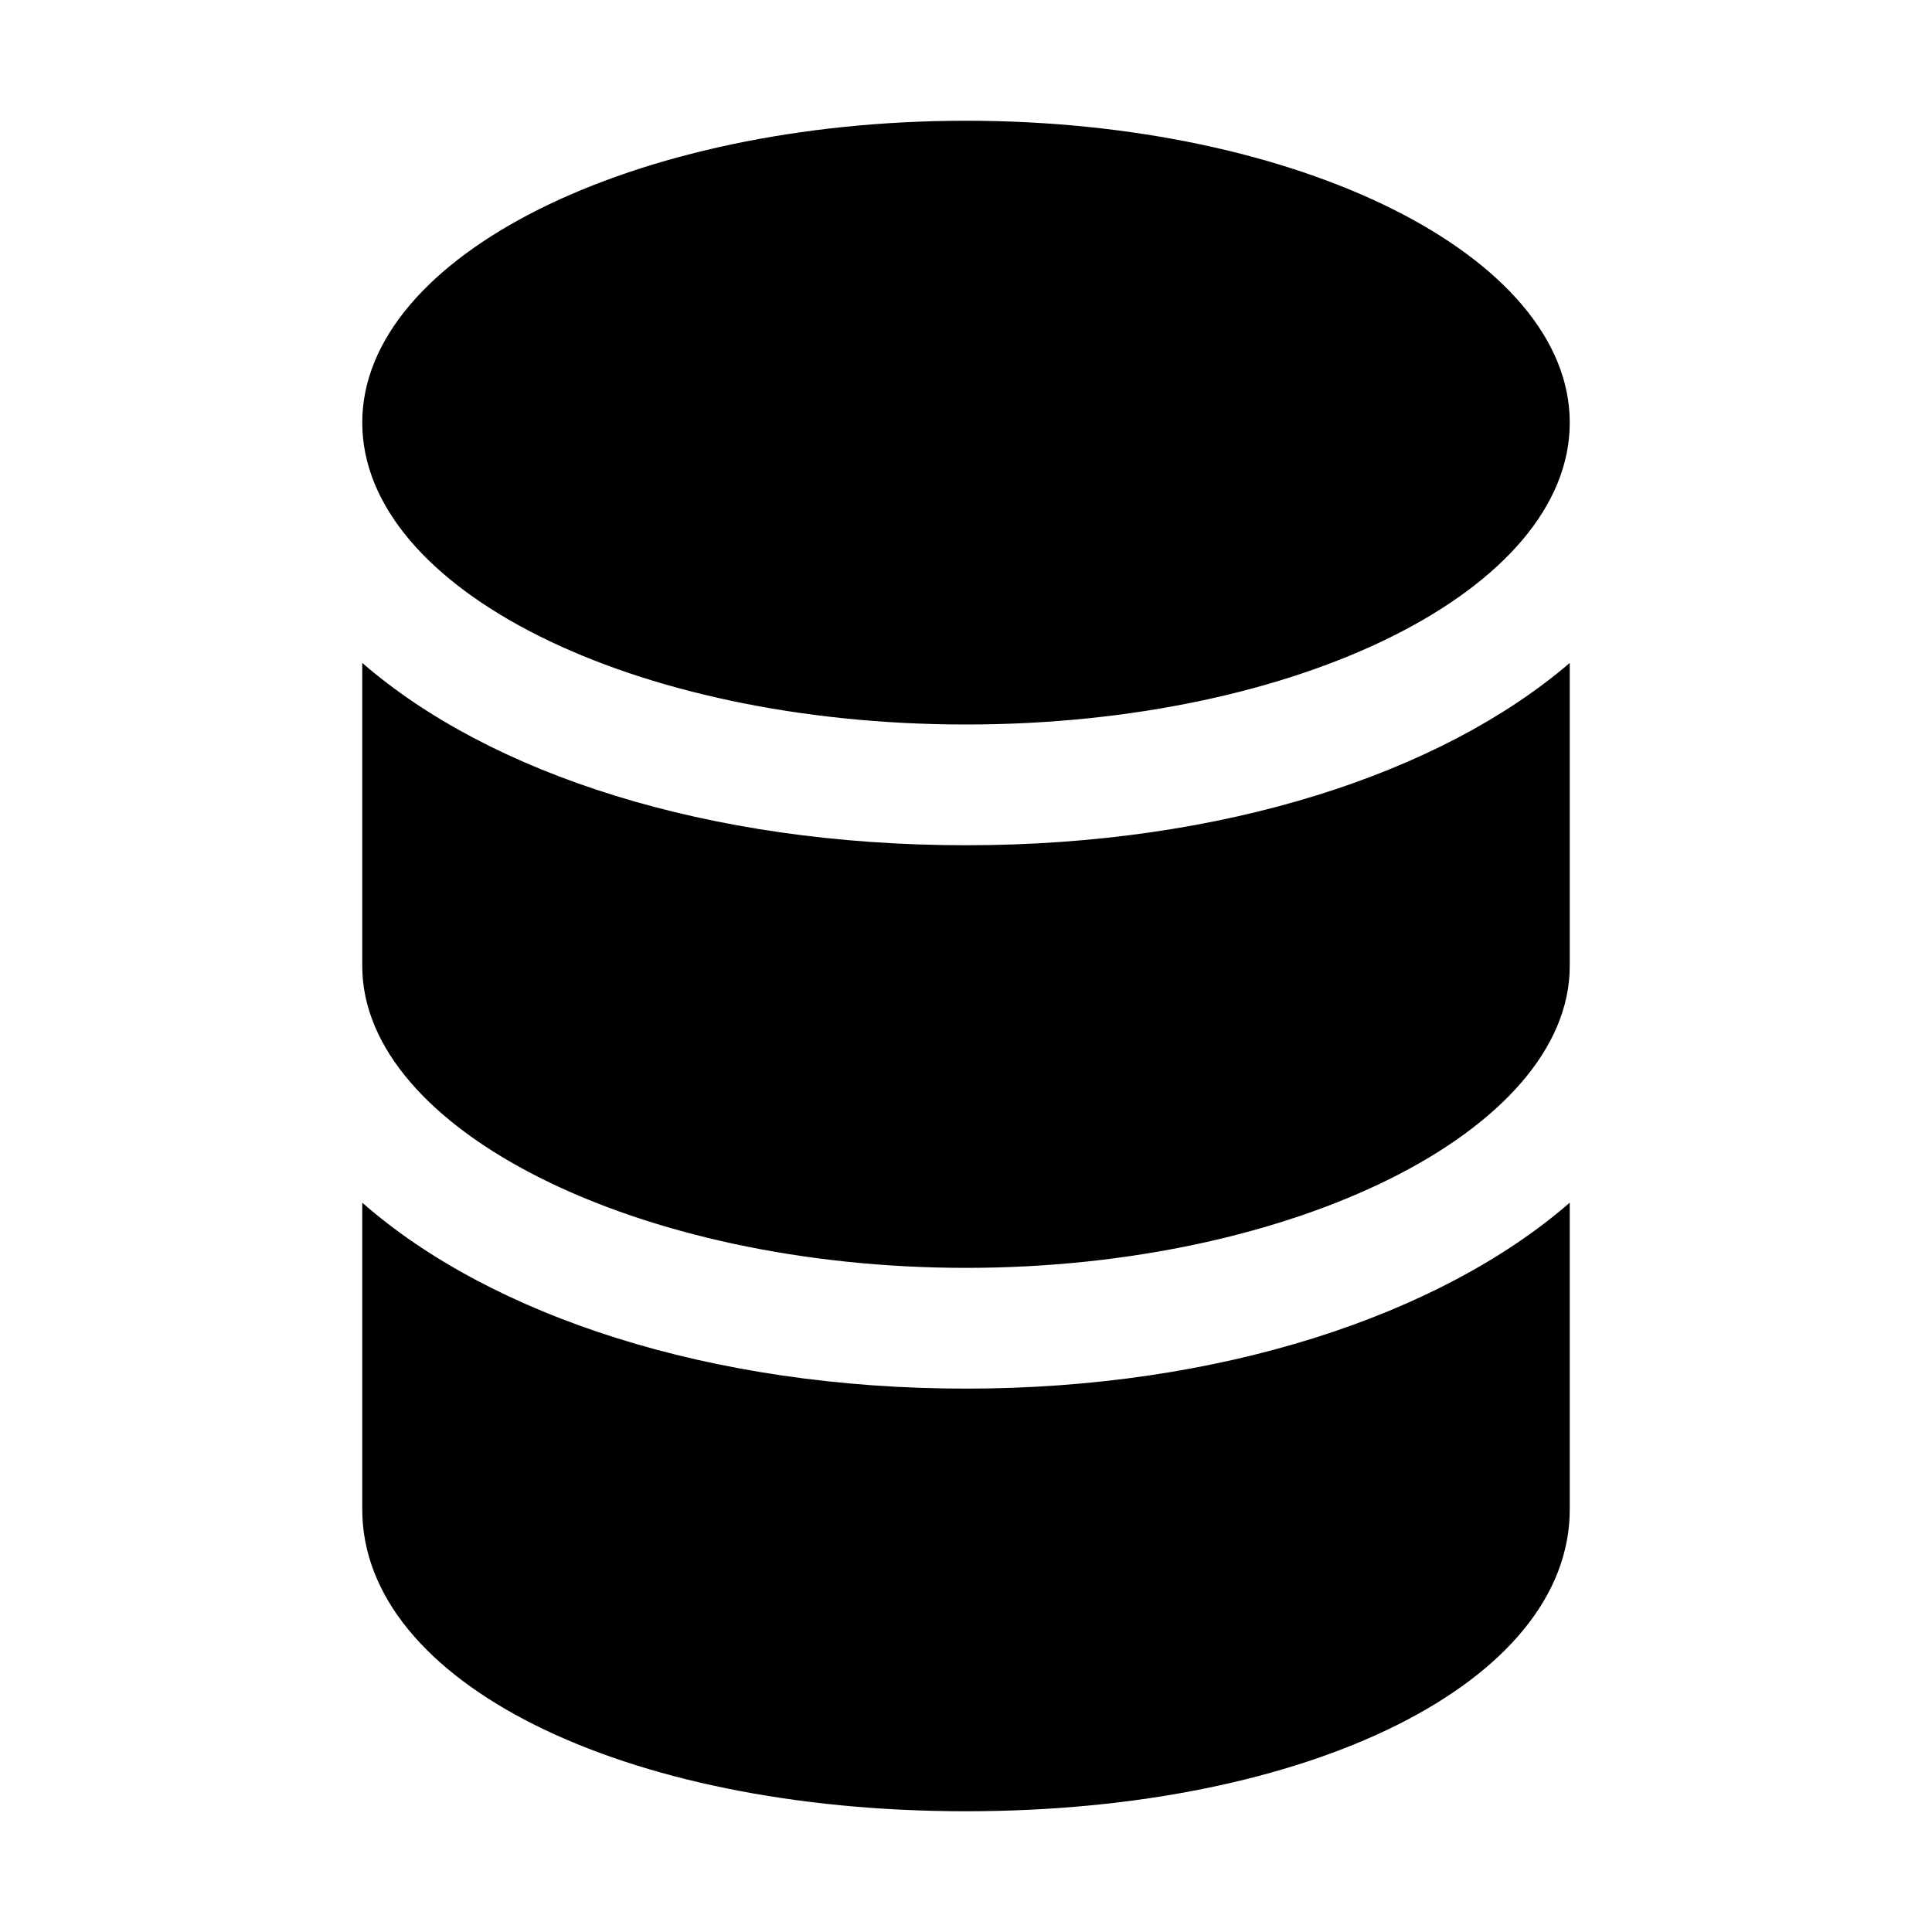 <svg width="16" height="16" viewBox="0 0 16 16" xmlns="http://www.w3.org/2000/svg"><path d="M3 5.49V8c0 1.36 2.29 2.5 5 2.5s5-1.14 5-2.5V5.49C11.94 6.4 10.14 7 8 7s-3.94-.59-5-1.51ZM8 6c2.76 0 5-1.12 5-2.5S10.76 1 8 1 3 2.12 3 3.5 5.24 6 8 6ZM3 9.96v2.54C3 13.93 5.15 15 8 15s5-1.07 5-2.5V9.96c-1.07.93-2.89 1.54-5 1.54s-3.93-.6-5-1.54Z"/></svg>